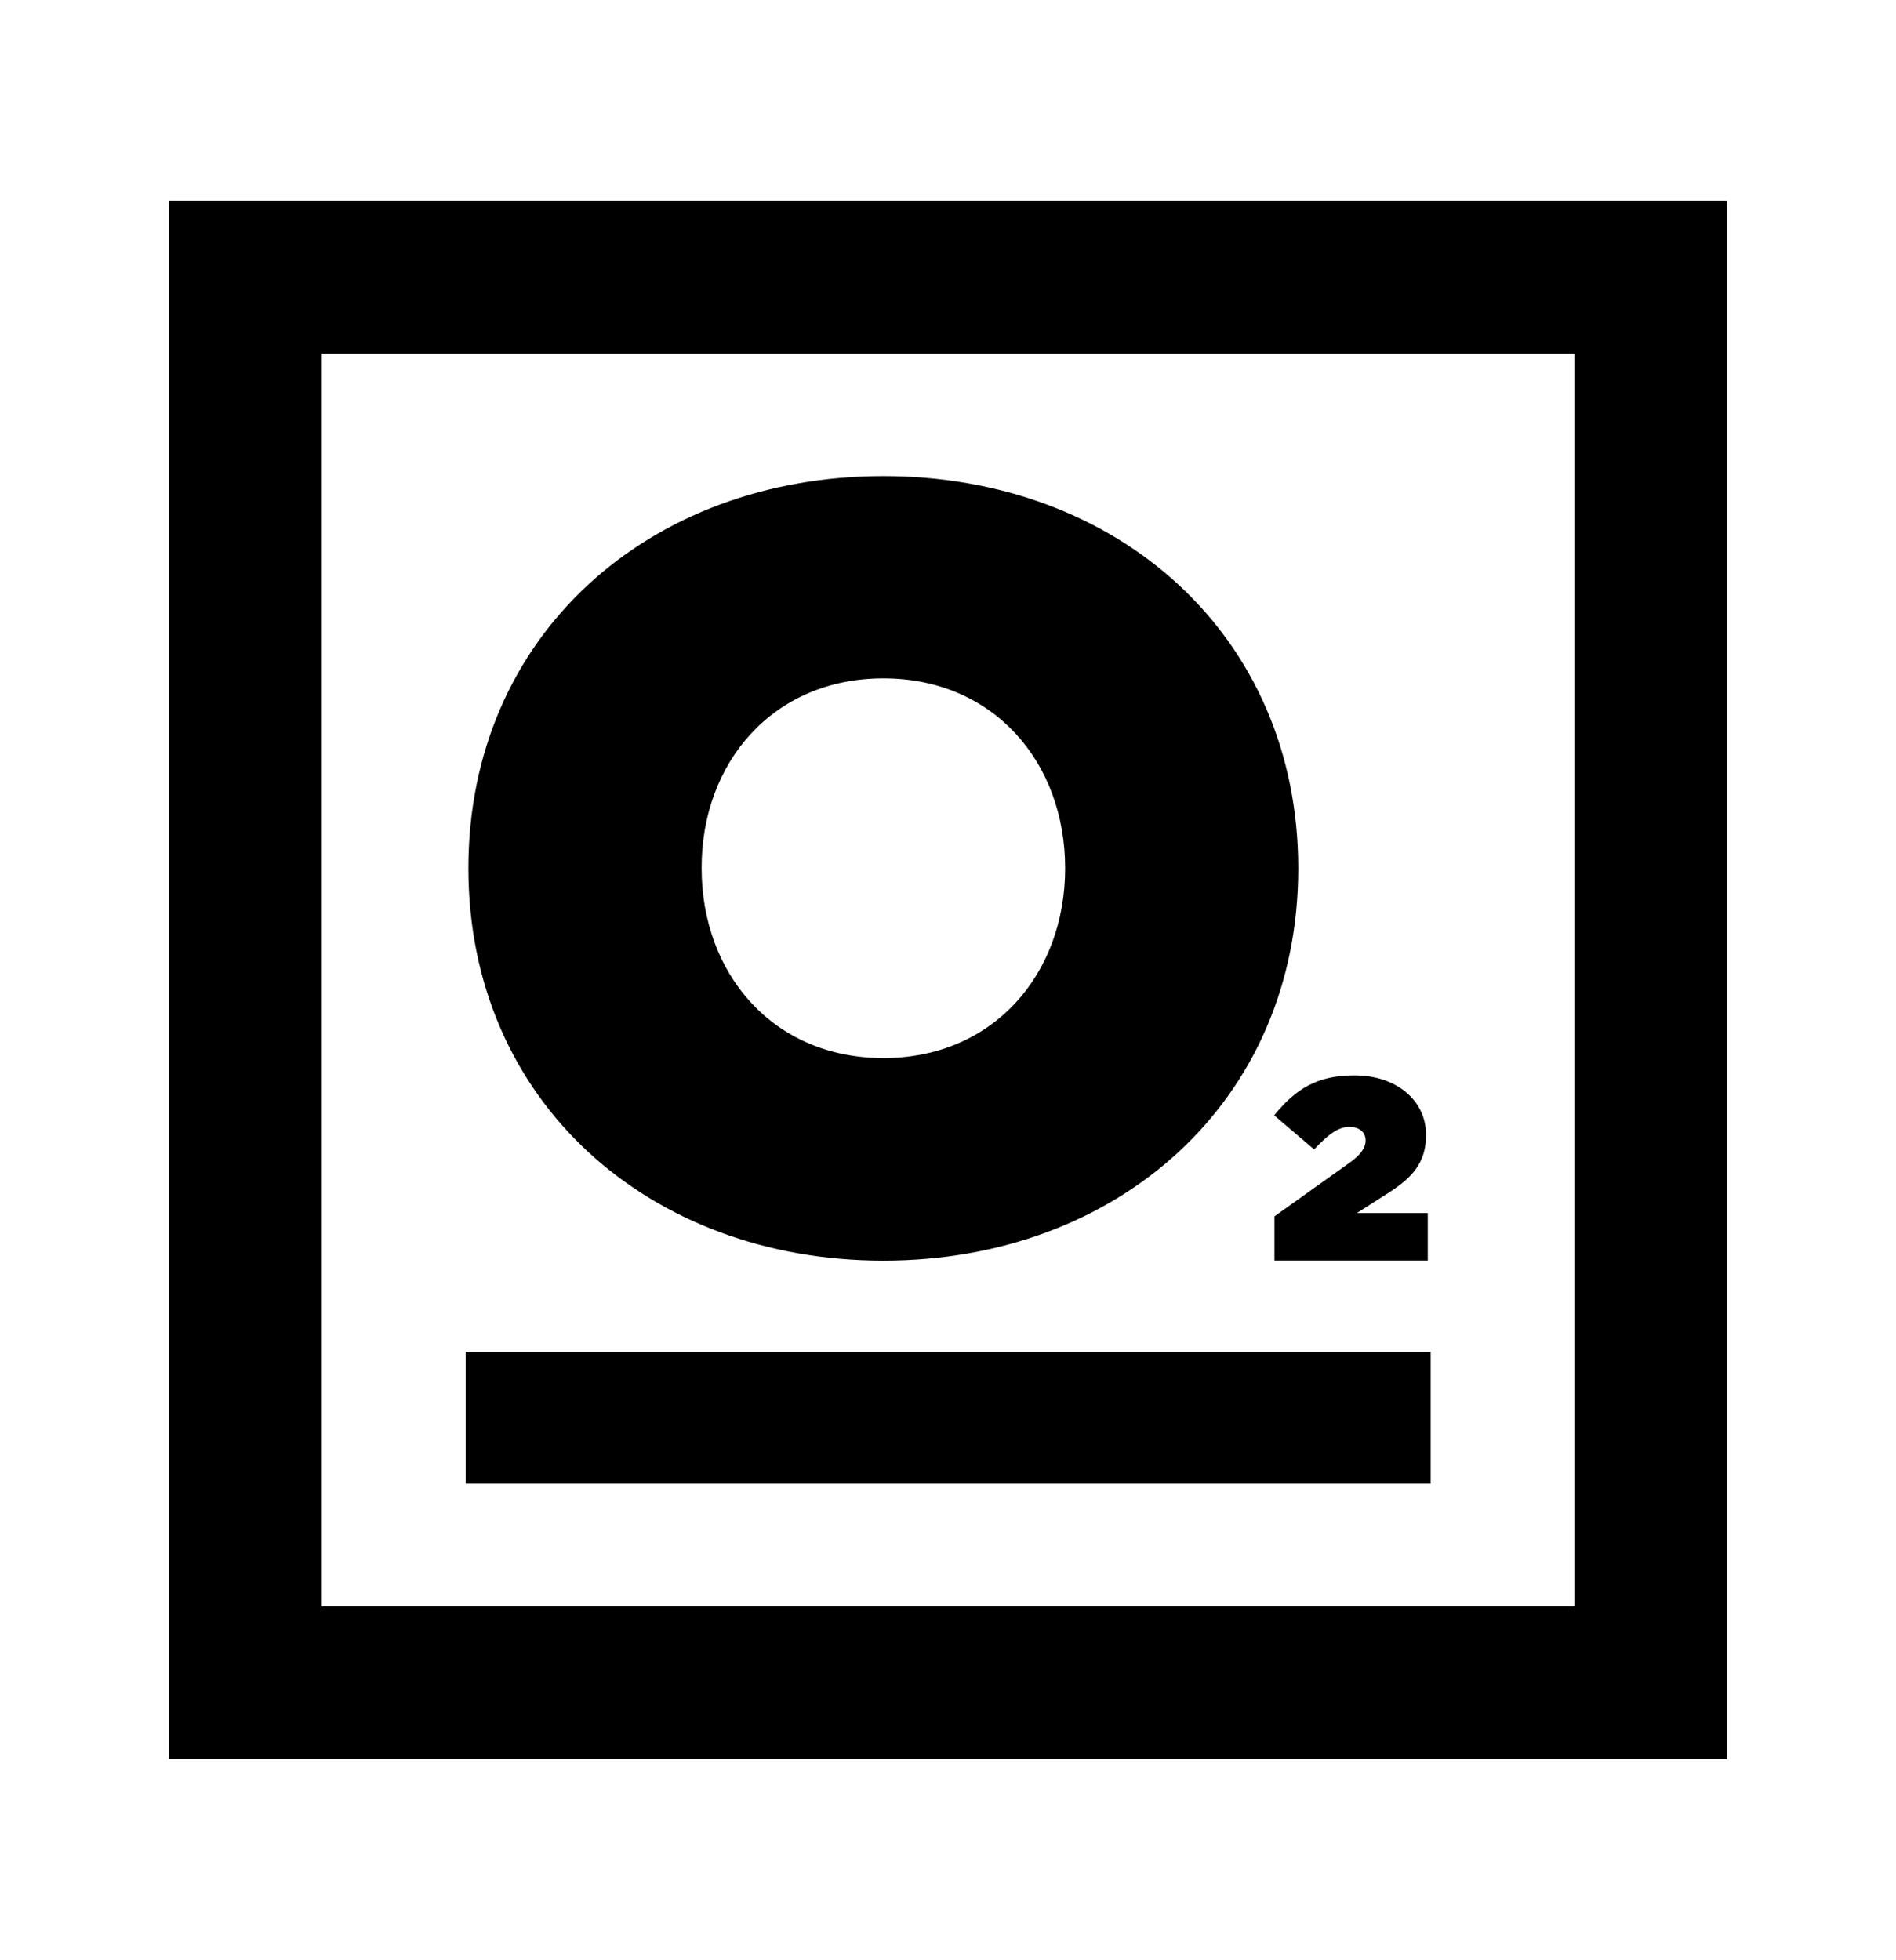 <?xml version="1.0" encoding="utf-8"?>
<!-- Generator: Adobe Illustrator 27.5.0, SVG Export Plug-In . SVG Version: 6.00 Build 0)  -->
<svg version="1.1" id="Layer_1" xmlns="http://www.w3.org/2000/svg" xmlns:xlink="http://www.w3.org/1999/xlink" x="0px" y="0px"
	 viewBox="0 0 131.44 135.84" style="enable-background:new 0 0 131.44 135.84;" xml:space="preserve">
<g>
	<path d="M22.31,24.51h86.83v86.83H22.31V24.51z M11.72,121.92h108v-108h-108V121.92z"/>
	<path d="M61.24,47.02c7.65,0,12.6,5.83,12.6,13.16s-4.96,13.16-12.6,13.16s-12.6-5.83-12.6-13.16
		C48.62,52.86,53.59,47.02,61.24,47.02 M61.24,87.38C77.48,87.38,90,76.35,90,60.19S77.47,33,61.24,33S32.47,44.03,32.47,60.18
		S45,87.38,61.24,87.38"/>
	<path d="M88.33,77.31l2.77,2.36c1.05-1.11,1.71-1.56,2.44-1.56c0.72,0,1.13,0.39,1.13,0.94c0,0.49-0.31,0.97-1.09,1.53l-5.23,3.73
		v3.06h10.63v-3.29h-4.91l2.25-1.44c1.52-0.98,2.54-2.02,2.54-3.94v-0.04c0-2.4-2.07-4.12-4.95-4.12
		C91.28,74.53,89.8,75.51,88.33,77.31"/>
	<rect x="32.28" y="93.7" width="66.9" height="9.14"/>
</g>
</svg>
